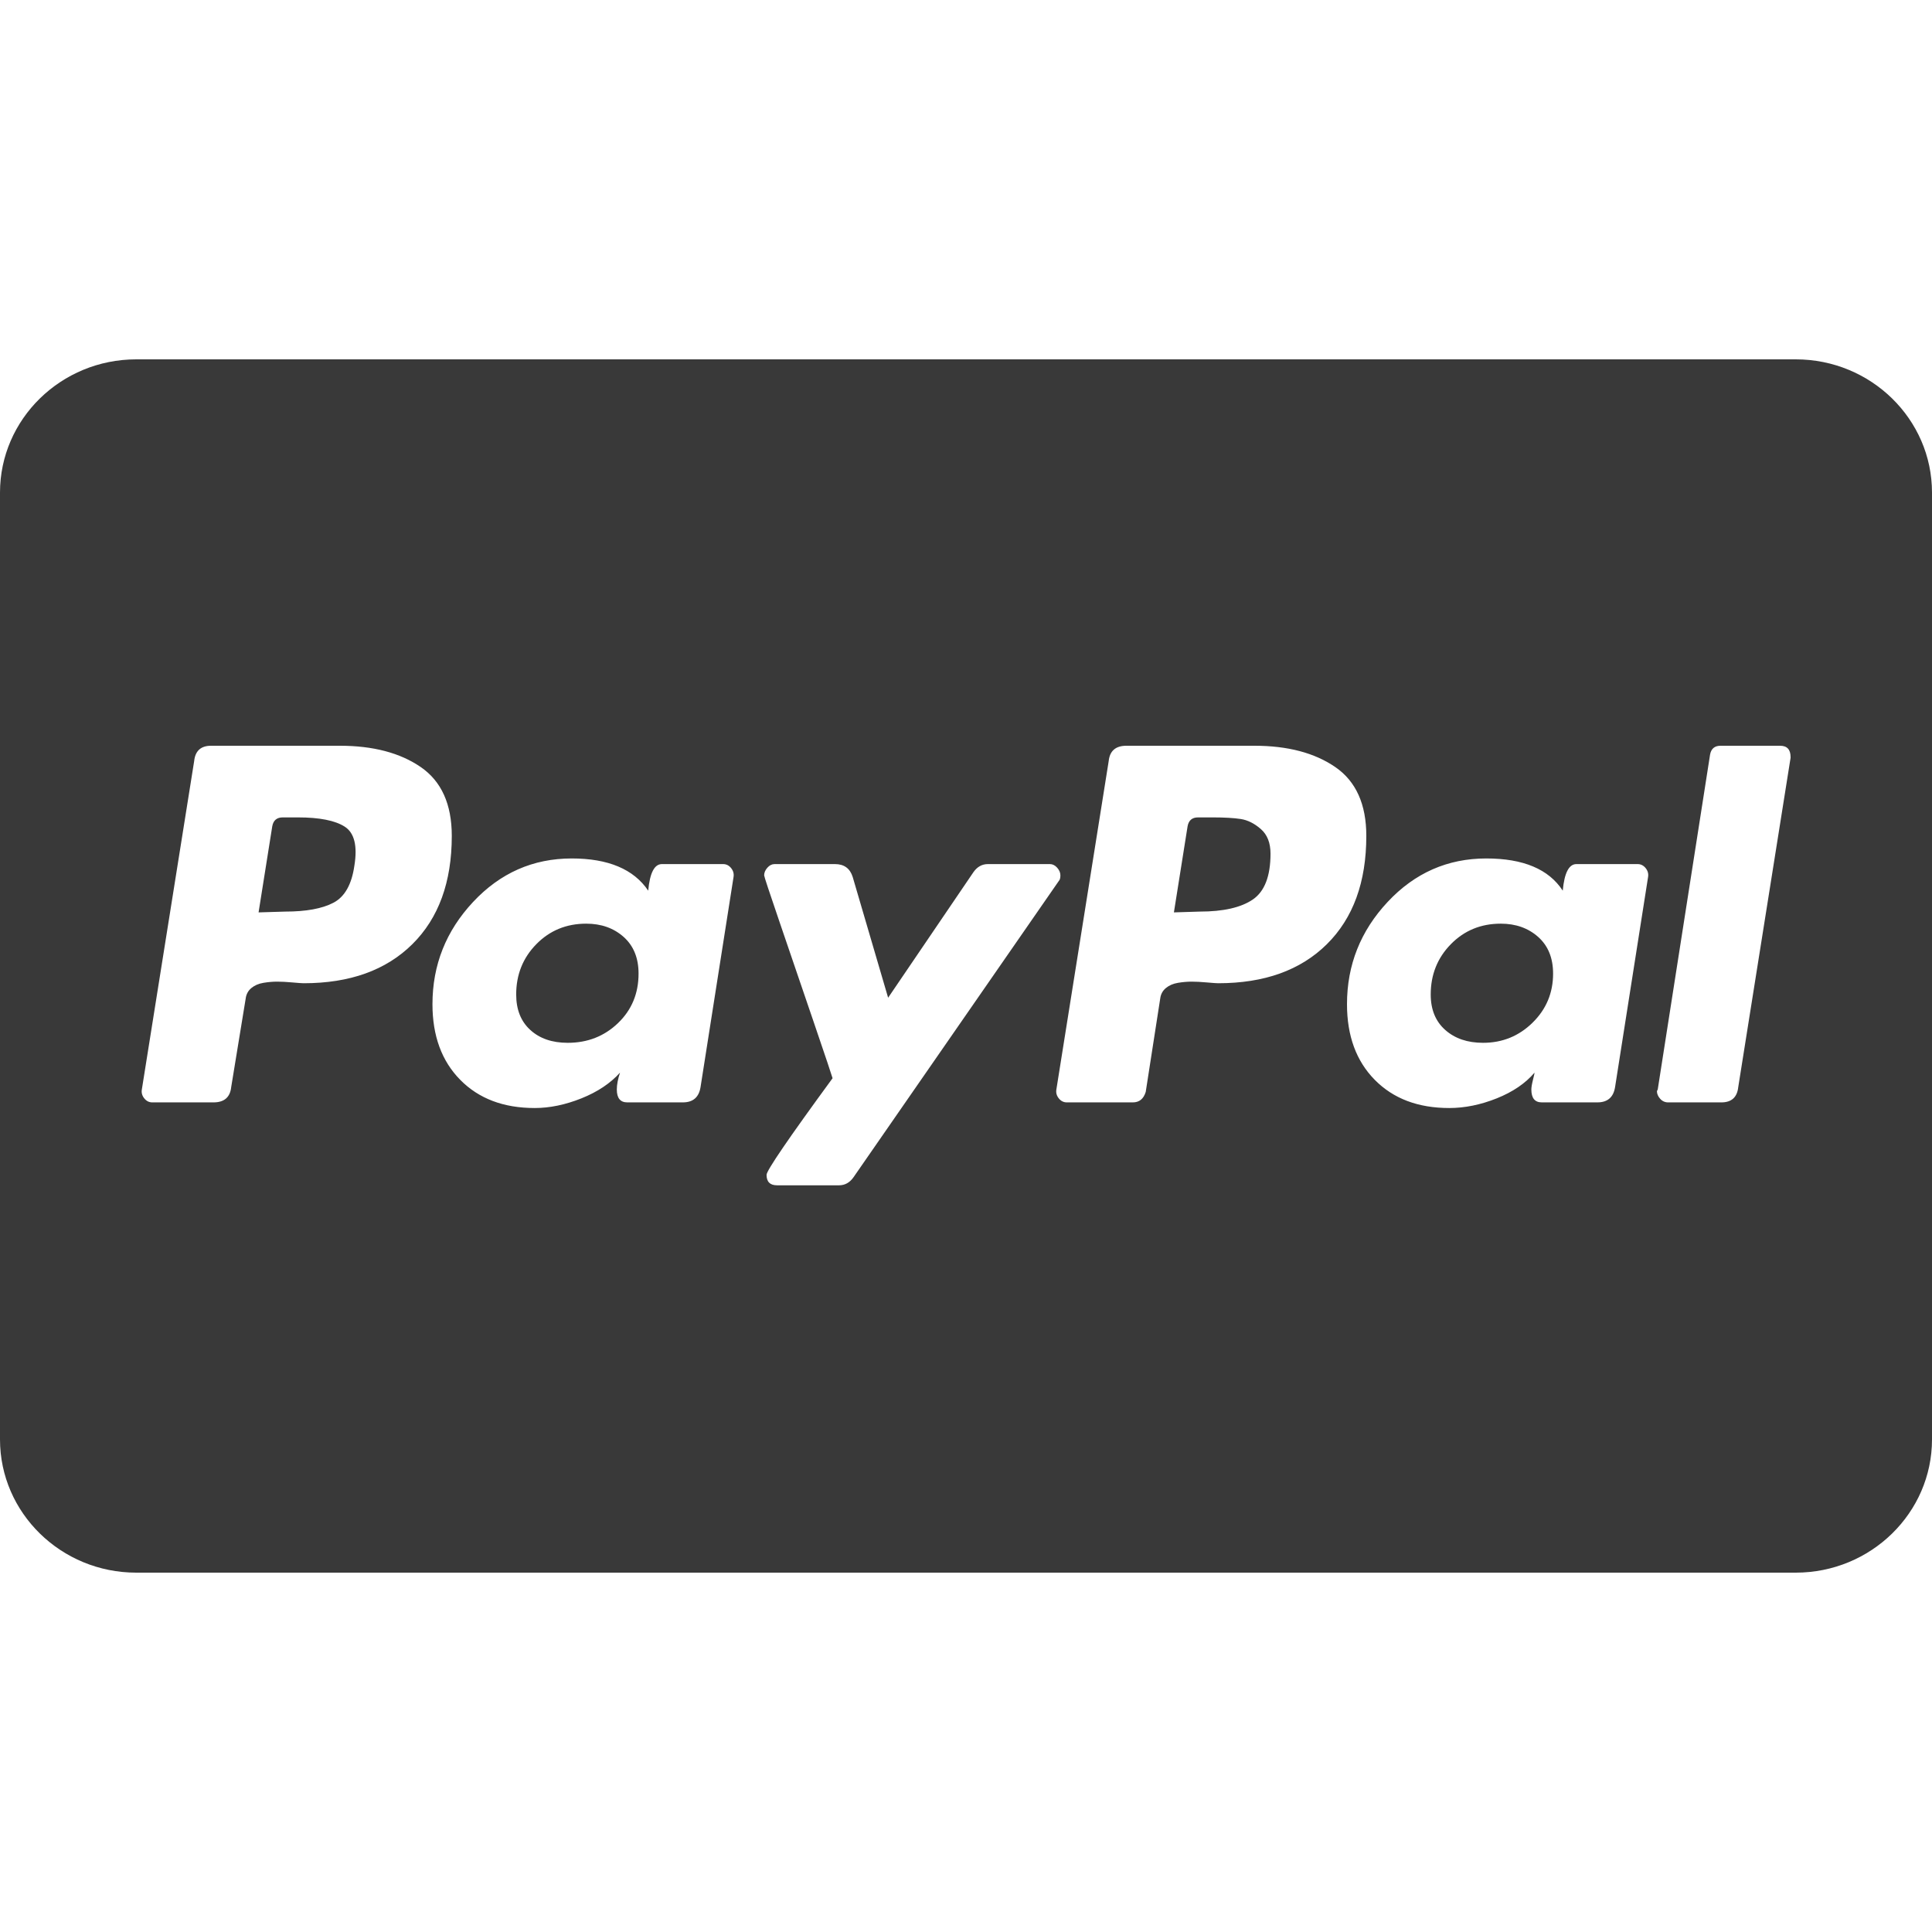 <?xml version="1.0" encoding="utf-8"?>
<svg width="800px" height="800px" viewBox="0 -139.5 750 750" version="1.1" xmlns="http://www.w3.org/2000/svg" xmlns:xlink="http://www.w3.org/1999/xlink">
    <desc>Created with Sketch.</desc>
    <defs>
</defs>
    <g id="Page-1" stroke="none" stroke-width="1" fill="none" fill-rule="evenodd">
        <path d="M697.115,0 C726.274,0 750,23.196 750,51.707 L750,419.293 C750,447.804 726.274,471 697.115,471 L52.885,471 C23.724,471 0,447.804 0,419.293 L0,51.707 C0,23.196 23.724,0 52.885,0 L697.115,0 Z M117.879,242.191 C135.795,242.191 149.858,237.143 160.069,227.036 C170.274,216.932 175.383,202.923 175.383,185.002 C175.383,172.711 171.369,163.804 163.35,158.28 C155.326,152.764 144.858,150 131.942,150 L81.938,150 C77.98,150 75.792,151.98 75.377,155.937 L55.064,283.443 C54.853,284.695 55.166,285.841 56.001,286.882 C56.832,287.926 57.875,288.445 59.125,288.445 L82.876,288.445 C87.042,288.445 89.332,286.468 89.752,282.507 L95.376,248.133 C95.582,246.467 96.315,245.112 97.565,244.069 C98.813,243.028 100.377,242.346 102.252,242.035 C104.127,241.725 105.895,241.57 107.565,241.57 C109.23,241.57 111.209,241.675 113.504,241.882 C115.794,242.09 117.254,242.191 117.879,242.191 Z M242.106,224.222 C245.957,227.66 247.887,232.401 247.887,238.443 C247.887,246.152 245.23,252.56 239.917,257.659 C234.603,262.771 228.089,265.318 220.386,265.318 C214.34,265.318 209.495,263.654 205.853,260.318 C202.204,256.99 200.382,252.406 200.382,246.566 C200.382,238.863 202.986,232.348 208.197,227.036 C213.401,221.723 219.861,219.066 227.572,219.066 C233.404,219.066 238.248,220.786 242.106,224.222 Z M284.762,200.939 C284.967,199.688 284.656,198.544 283.826,197.502 C282.991,196.462 281.951,195.939 280.702,195.939 L256.951,195.939 C254.03,195.939 252.263,199.378 251.637,206.254 C246.012,197.923 236.115,193.752 221.948,193.752 C206.947,193.752 194.185,199.378 183.664,210.629 C173.141,221.879 167.882,235.112 167.882,250.319 C167.882,262.614 171.477,272.405 178.665,279.695 C185.853,286.991 195.487,290.633 207.572,290.633 C213.403,290.633 219.449,289.381 225.698,286.883 C231.948,284.383 236.949,281.05 240.699,276.883 C239.863,279.381 239.448,281.57 239.448,283.443 C239.448,286.781 240.802,288.443 243.511,288.443 L265.074,288.443 C269.029,288.443 271.325,286.466 271.949,282.505 L284.762,200.939 Z M325.704,320.632 C327.995,320.632 329.868,319.594 331.33,317.51 L411.022,202.501 C411.437,202.087 411.645,201.361 411.645,200.313 C411.645,199.274 411.225,198.282 410.398,197.346 C409.562,196.409 408.623,195.938 407.585,195.938 L383.52,195.938 C381.224,195.938 379.35,196.985 377.895,199.063 L344.769,247.818 L331.017,200.94 C329.972,197.609 327.681,195.938 324.143,195.938 L300.701,195.938 C299.657,195.938 298.72,196.408 297.891,197.346 C297.056,198.282 296.641,199.275 296.641,200.313 C296.641,200.733 298.673,206.876 302.734,218.752 C306.796,230.629 311.171,243.444 315.858,257.195 C320.547,270.943 322.993,278.24 323.202,279.067 C306.117,302.404 297.577,314.905 297.577,316.569 C297.577,319.28 298.93,320.632 301.64,320.632 L325.704,320.632 Z M472.896,242.191 C490.815,242.191 504.875,237.143 515.087,227.036 C525.295,216.932 530.401,202.923 530.401,185.002 C530.402,172.711 526.389,163.804 518.369,158.28 C510.347,152.764 499.879,150 486.962,150 L437.271,150 C433.102,150 430.809,151.98 430.396,155.937 L410.083,283.443 C409.871,284.695 410.184,285.841 411.02,286.882 C411.847,287.926 412.893,288.445 414.144,288.445 L439.769,288.445 C442.268,288.445 443.934,287.092 444.769,284.383 L450.396,248.133 C450.603,246.467 451.331,245.112 452.584,244.069 C453.833,243.028 455.394,242.346 457.271,242.035 C459.145,241.725 460.914,241.57 462.585,241.57 C464.25,241.57 466.228,241.675 468.521,241.882 C470.811,242.09 472.275,242.191 472.896,242.191 Z M597.125,224.222 C600.976,227.66 602.907,232.401 602.908,238.443 C602.907,245.943 600.25,252.3 594.937,257.505 C589.625,262.714 583.219,265.318 575.718,265.318 C569.673,265.318 564.781,263.654 561.029,260.318 C557.278,256.99 555.403,252.406 555.403,246.566 C555.403,238.863 558.007,232.348 563.217,227.036 C568.42,221.723 574.884,219.066 582.594,219.066 C588.422,219.066 593.266,220.786 597.125,224.222 Z M639.783,200.939 C639.989,199.688 639.676,198.544 638.843,197.502 C638.008,196.462 636.969,195.939 635.719,195.939 L611.966,195.939 C609.048,195.939 607.281,199.378 606.657,206.254 C601.233,197.923 591.344,193.752 576.965,193.752 C561.964,193.752 549.201,199.378 538.683,210.629 C528.16,221.879 522.901,235.112 522.901,250.319 C522.901,262.614 526.495,272.405 533.681,279.695 C540.87,286.991 550.506,290.633 562.592,290.633 C568.632,290.633 574.779,289.381 581.029,286.883 C587.28,284.383 592.172,281.05 595.72,276.883 C595.72,277.091 595.507,278.027 595.094,279.693 C594.674,281.363 594.468,282.616 594.468,283.443 C594.468,286.781 595.819,288.443 598.532,288.443 L620.097,288.443 C624.05,288.443 626.345,286.466 626.969,282.505 L639.783,200.939 Z M695.1,154.685 L695.099,154.685 L695.099,154.376 C695.098,151.46 693.74,150.001 691.034,150.001 L667.909,150.001 C665.612,150.001 664.259,151.147 663.846,153.44 L643.531,283.446 L643.217,284.071 C643.217,285.117 643.636,286.102 644.471,287.04 C645.3,287.977 646.346,288.446 647.594,288.446 L668.223,288.446 C672.176,288.446 674.365,286.469 674.786,282.508 L695.1,154.685 Z M489.461,182.343 C491.963,184.531 493.211,187.71 493.212,191.875 C493.212,200.627 490.918,206.563 486.337,209.691 C481.752,212.815 474.877,214.377 465.71,214.377 L455.709,214.689 L461.023,181.249 C461.436,178.96 462.789,177.813 465.085,177.813 L470.708,177.813 C475.291,177.813 478.937,178.022 481.649,178.437 C484.354,178.857 486.962,180.156 489.461,182.343 Z M133.82,181.407 C137.568,183.805 138.819,188.859 137.567,196.566 C136.522,203.859 133.817,208.648 129.442,210.941 C125.066,213.236 118.816,214.378 110.692,214.378 L100.378,214.69 L105.692,181.25 C106.108,178.961 107.461,177.814 109.754,177.814 L115.694,177.814 C124.024,177.814 130.07,179.015 133.82,181.407 Z" id="Combined-Shape" fill="#393939" fill-rule="nonzero">
</path>
    </g>
</svg>